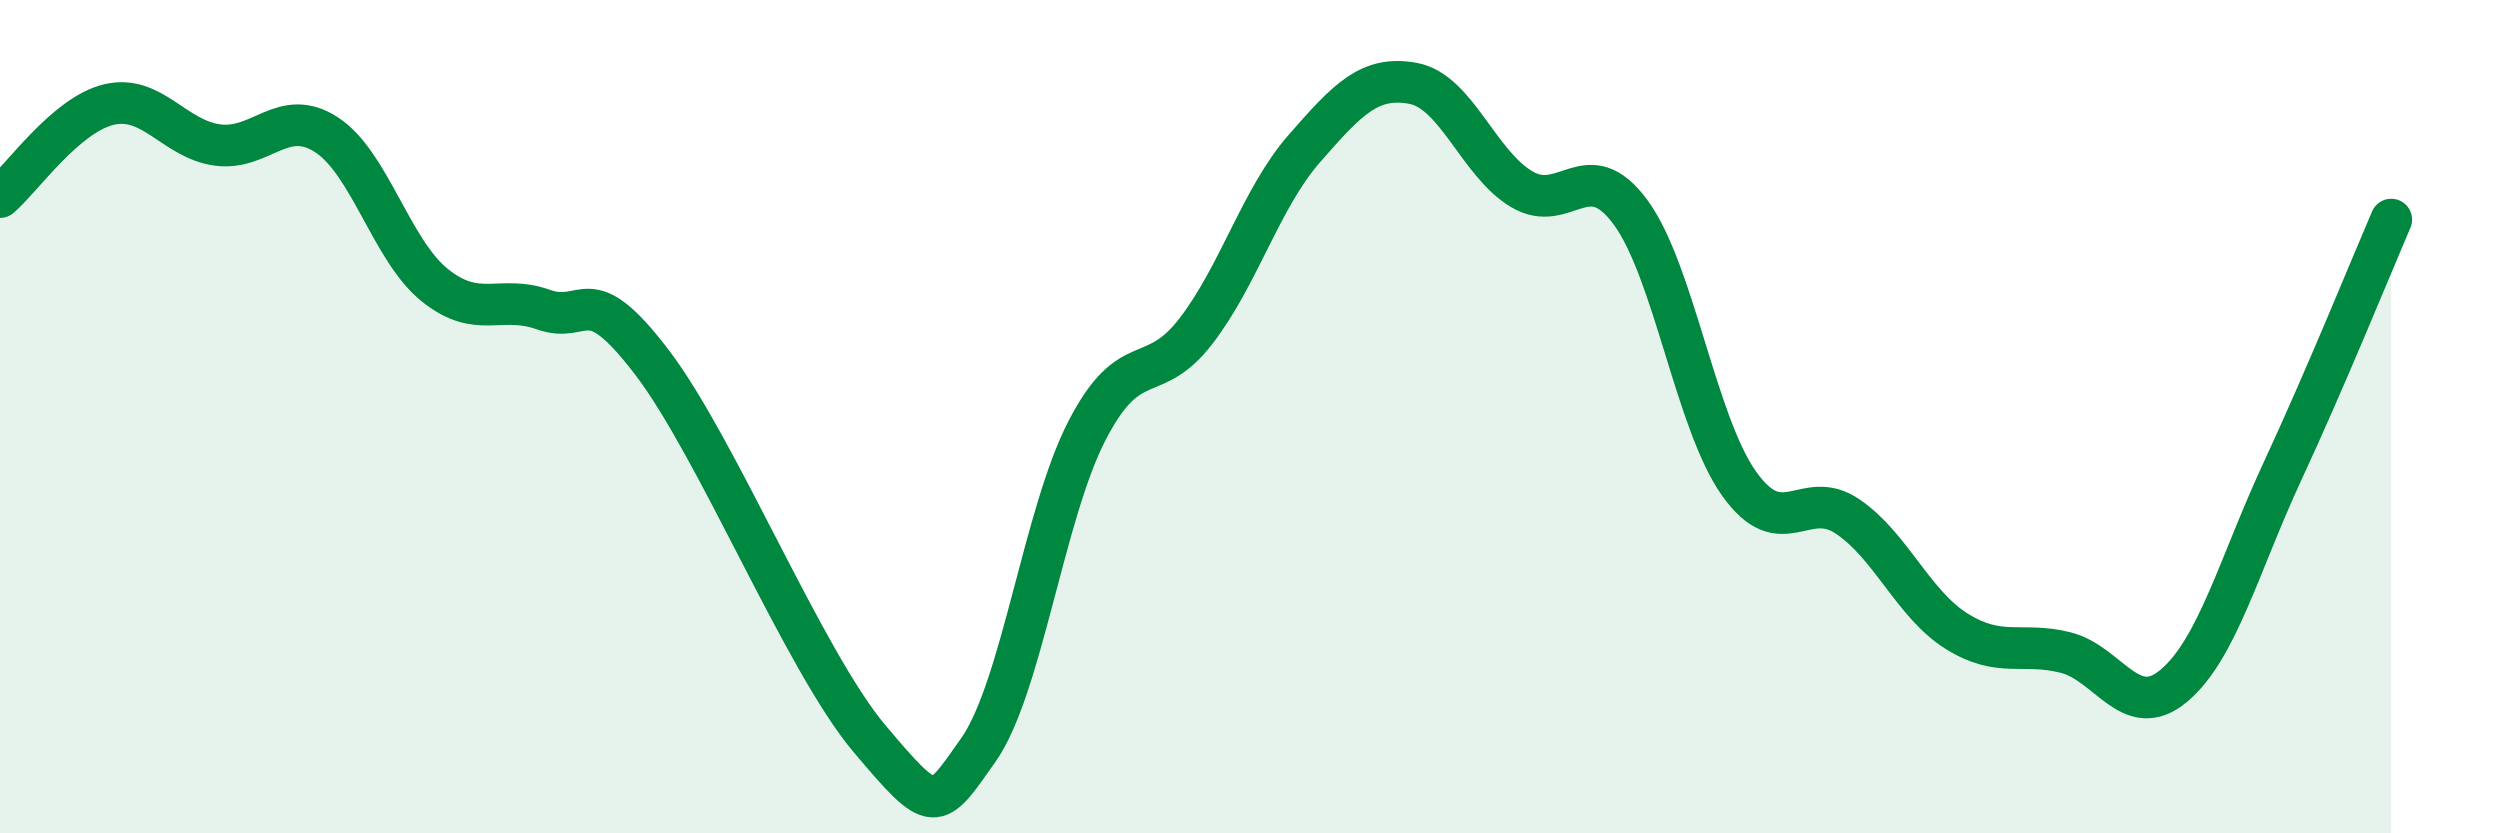 
    <svg width="60" height="20" viewBox="0 0 60 20" xmlns="http://www.w3.org/2000/svg">
      <path
        d="M 0,4.73 C 0.52,4.29 1.57,2.76 2.61,2.51 C 3.65,2.26 4.18,3.34 5.22,3.48 C 6.26,3.62 6.79,2.56 7.83,3.23 C 8.87,3.9 9.39,6 10.43,6.84 C 11.47,7.68 12,7.06 13.04,7.43 C 14.08,7.8 14.08,6.64 15.65,8.7 C 17.22,10.76 19.3,15.87 20.87,17.73 C 22.44,19.59 22.44,19.48 23.48,18 C 24.52,16.52 25.05,12.34 26.09,10.33 C 27.13,8.32 27.66,9.3 28.7,7.95 C 29.74,6.6 30.26,4.76 31.3,3.57 C 32.34,2.38 32.87,1.81 33.91,2 C 34.95,2.19 35.48,3.92 36.52,4.54 C 37.56,5.16 38.09,3.68 39.13,5.09 C 40.17,6.5 40.7,10.15 41.74,11.61 C 42.78,13.07 43.31,11.69 44.35,12.4 C 45.39,13.11 45.92,14.5 46.96,15.15 C 48,15.8 48.53,15.4 49.57,15.66 C 50.61,15.92 51.13,17.33 52.17,16.46 C 53.21,15.59 53.74,13.55 54.78,11.31 C 55.82,9.07 56.87,6.48 57.39,5.27L57.39 20L0 20Z"
        fill="#008740"
        opacity="0.1"
        stroke-linecap="round"
        stroke-linejoin="round"
      />
      <path
        d="M 0,4.73 C 0.52,4.29 1.57,2.76 2.61,2.51 C 3.65,2.26 4.18,3.34 5.22,3.48 C 6.26,3.62 6.79,2.56 7.83,3.23 C 8.87,3.9 9.39,6 10.43,6.84 C 11.47,7.68 12,7.06 13.04,7.43 C 14.08,7.8 14.08,6.64 15.65,8.7 C 17.22,10.76 19.3,15.87 20.87,17.73 C 22.44,19.59 22.44,19.48 23.48,18 C 24.52,16.52 25.05,12.34 26.09,10.33 C 27.13,8.32 27.66,9.3 28.7,7.95 C 29.74,6.6 30.26,4.76 31.3,3.57 C 32.34,2.38 32.87,1.81 33.91,2 C 34.95,2.19 35.48,3.92 36.52,4.54 C 37.56,5.16 38.09,3.68 39.13,5.09 C 40.17,6.5 40.7,10.15 41.74,11.61 C 42.78,13.07 43.31,11.69 44.35,12.4 C 45.39,13.11 45.92,14.5 46.96,15.15 C 48,15.8 48.53,15.4 49.57,15.66 C 50.61,15.92 51.13,17.33 52.17,16.46 C 53.21,15.59 53.74,13.55 54.78,11.31 C 55.82,9.07 56.87,6.48 57.39,5.27"
        stroke="#008740"
        stroke-width="1"
        fill="none"
        stroke-linecap="round"
        stroke-linejoin="round"
      />
    </svg>
  